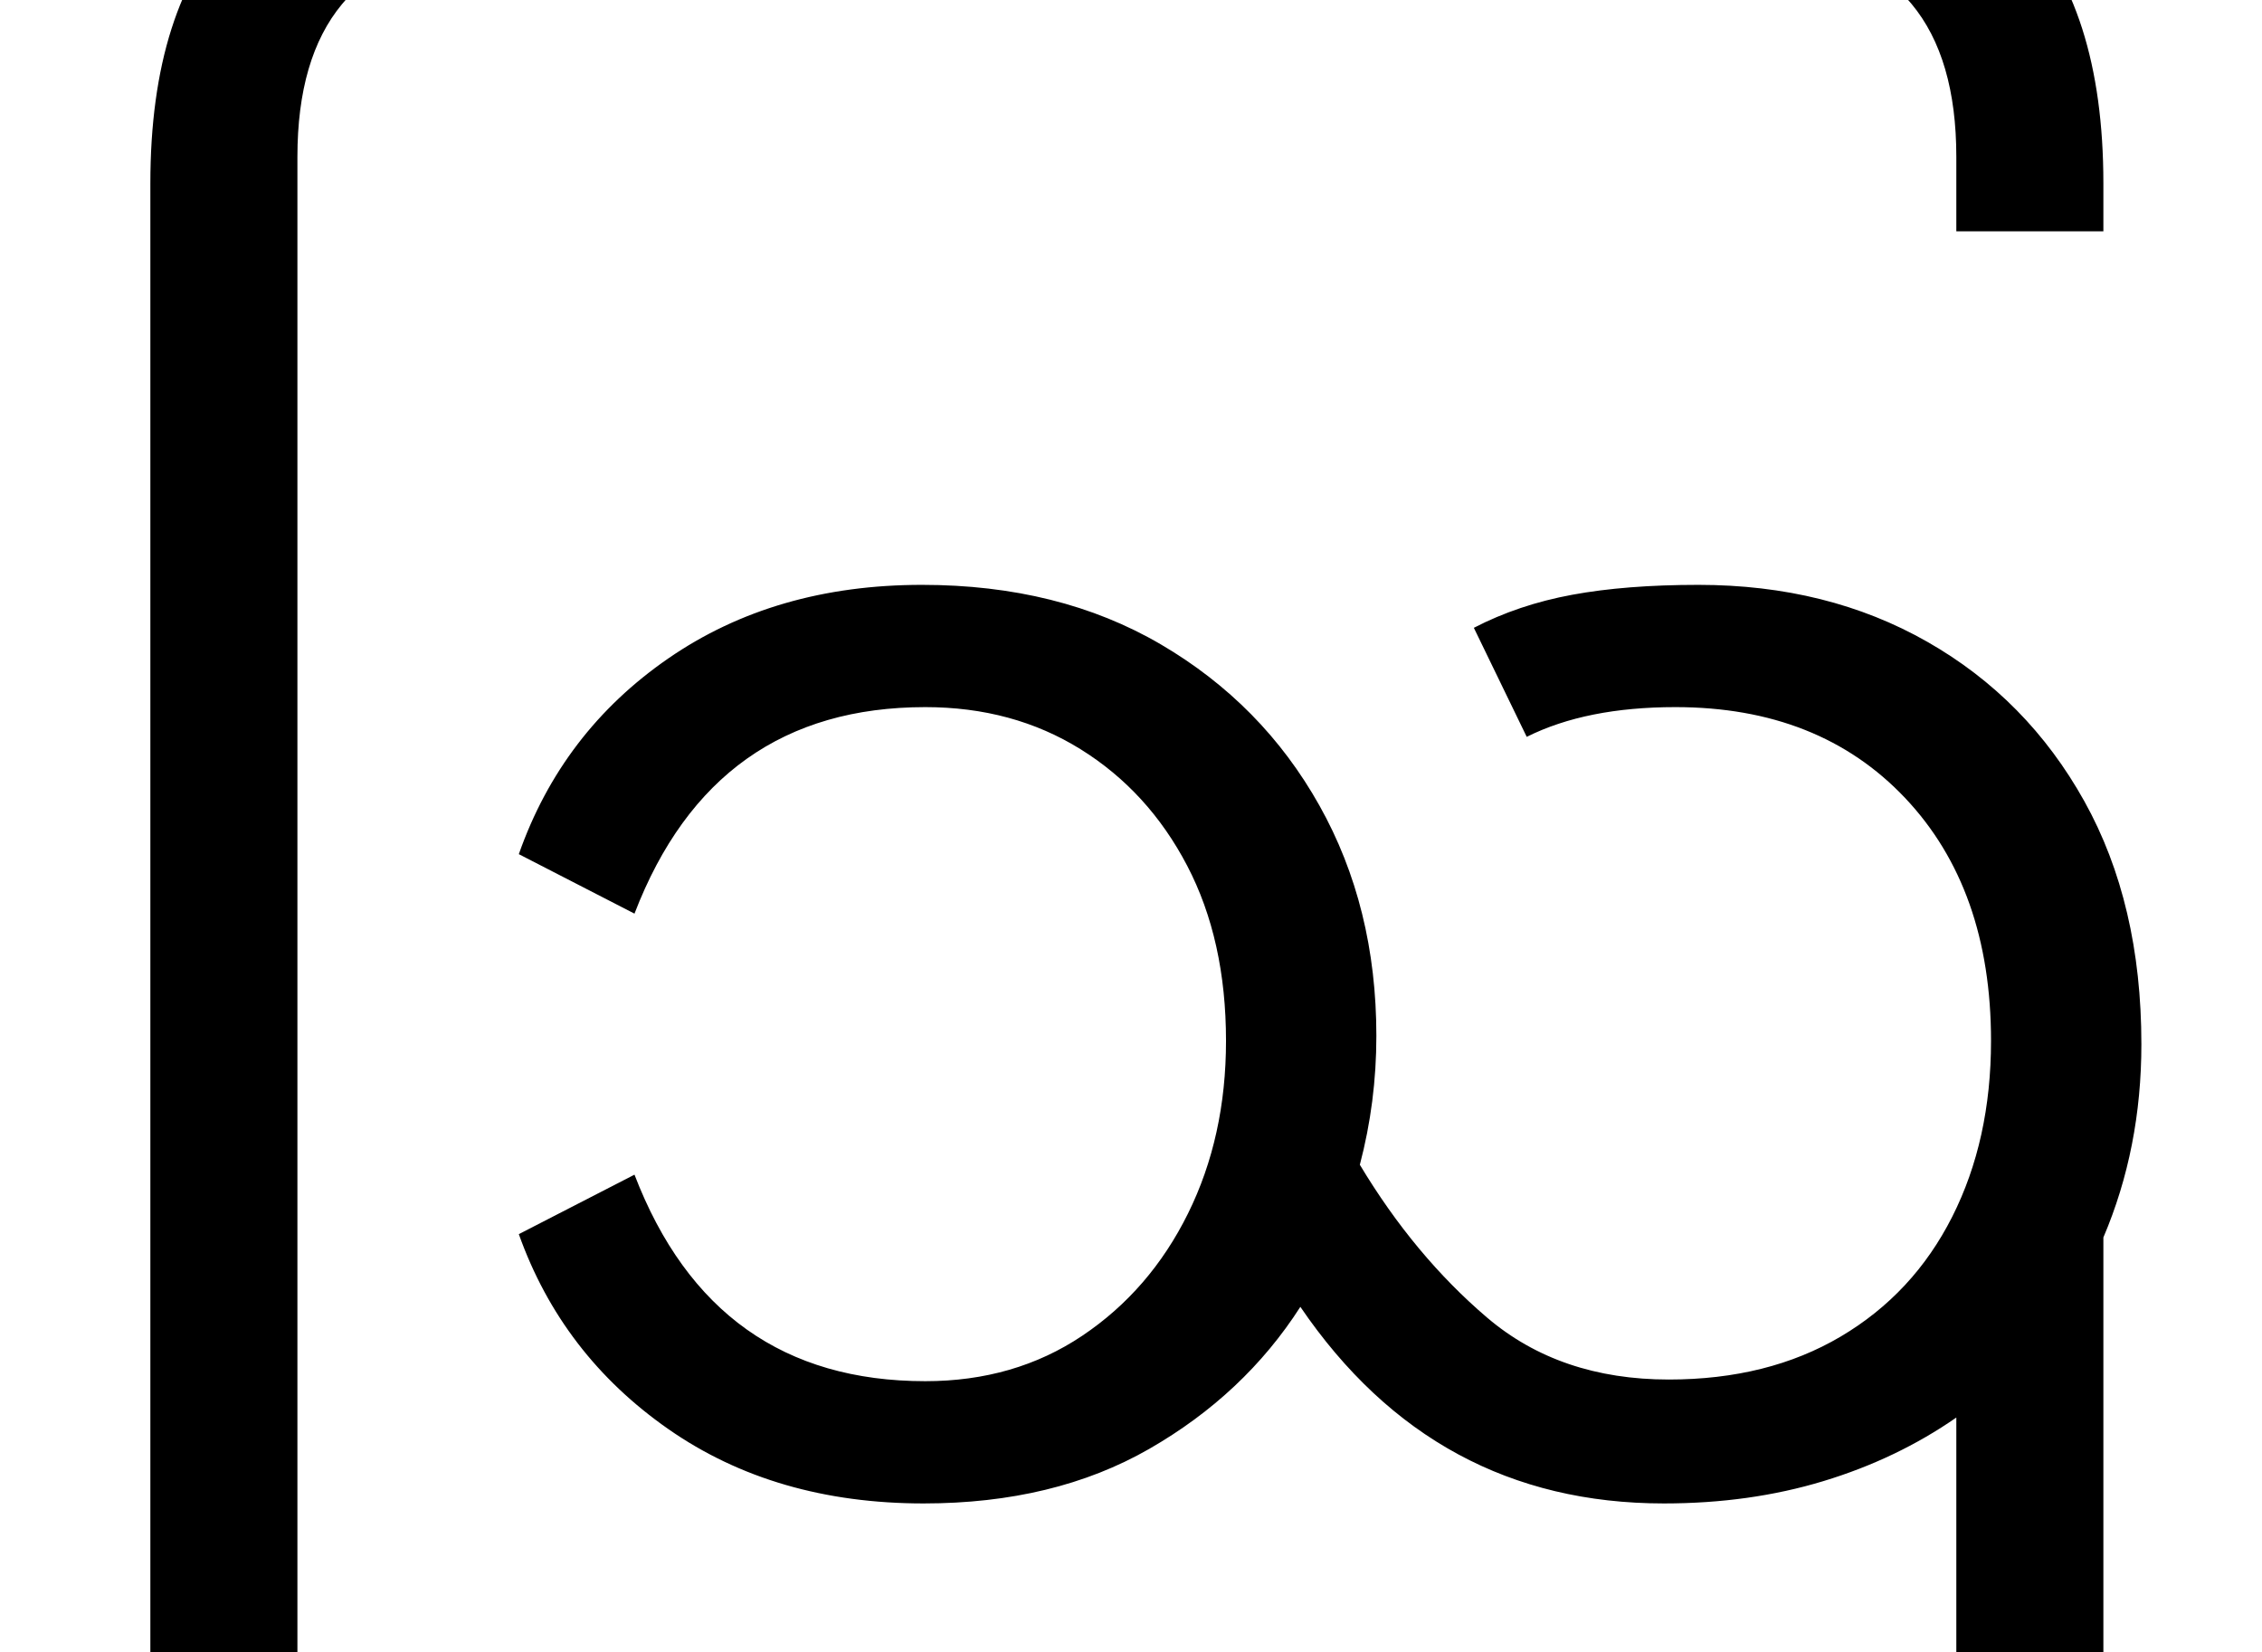 <svg xmlns="http://www.w3.org/2000/svg" id="U1029" viewBox="0 0 1369 1000"><path transform="translate(0, 900) scale(1,-1)" d="M1068-467L296-467Q91-467 91-253L91-253L91 789Q91 1003 296 1003L296 1003L1068 1003Q1273 1003 1273 789L1273 789L1273 760L1184 760L1184 805Q1184 865 1157 897.50Q1130 930 1072 930L1072 930L292 930Q234 930 207 897.50Q180 865 180 805L180 805L180-269Q180-329 207-361.50Q234-394 292-394L292-394L1072-394Q1130-394 1157-361.50Q1184-329 1184-269L1184-269L1184 42Q1148 17 1103.50 3.50Q1059-10 1007-10L1007-10Q868-10 787 109L787 109Q753 56 695.50 23Q638-10 559-10L559-10Q469-10 404.50 35Q340 80 314 153L314 153L384 189Q432 64 560 64L560 64Q614 64 655 91.50Q696 119 719 165.50Q742 212 742 270L742 270Q742 331 718.50 376Q695 421 654 446.50Q613 472 560 472L560 472Q432 472 384 347L384 347L314 383Q340 457 404.50 501.50Q469 546 558 546L558 546Q641 546 702.50 510Q764 474 798.50 412.50Q833 351 833 273L833 273Q833 233 823 195L823 195Q856 140 900 102.50Q944 65 1010 65L1010 65Q1070 65 1114 91Q1158 117 1181.50 163.50Q1205 210 1205 270L1205 270Q1205 362 1153 417Q1101 472 1014 472L1014 472Q960 472 924 454L924 454L892 520Q919 534 951.50 540Q984 546 1028 546L1028 546Q1106 546 1166.50 511.50Q1227 477 1261.50 415Q1296 353 1296 268L1296 268Q1296 205 1273 151L1273 151L1273-253Q1273-467 1068-467L1068-467Z"/></svg>